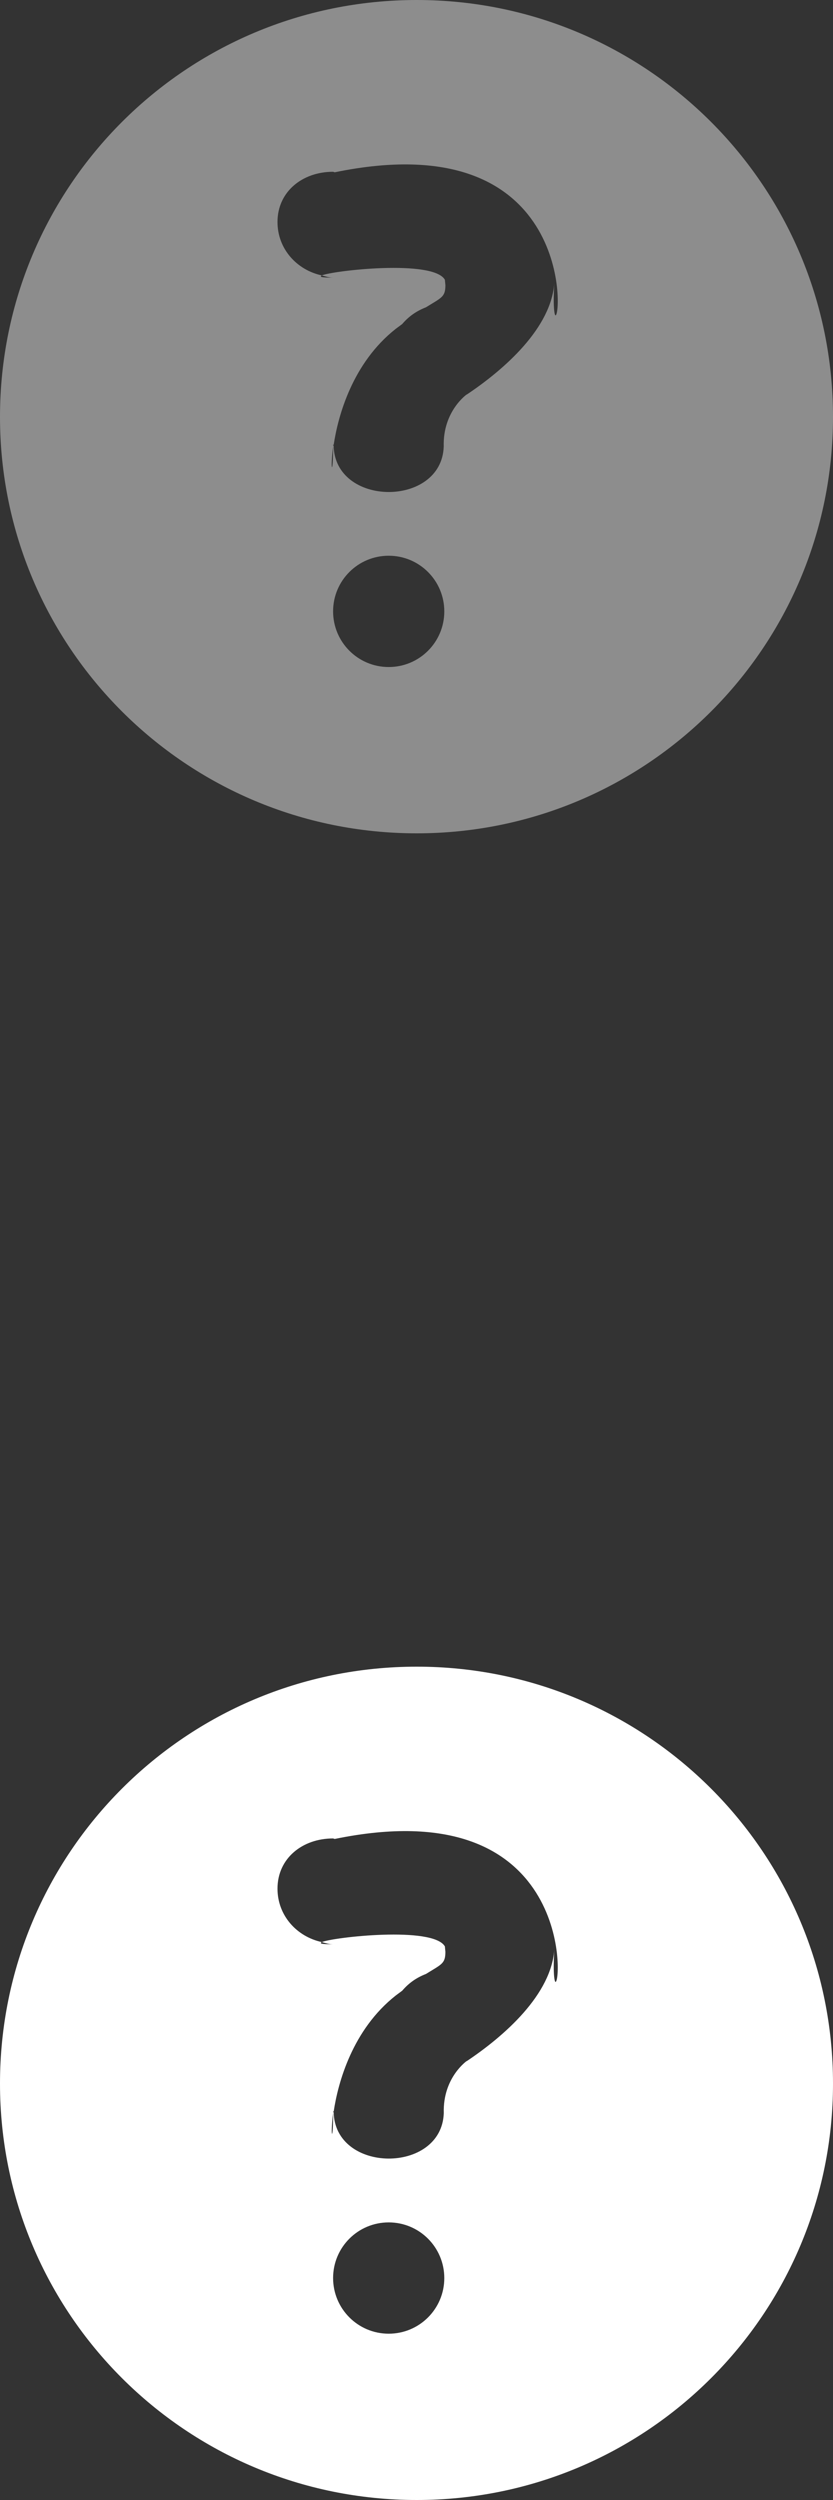 <?xml version="1.0" encoding="utf-8"?>
<!-- Generator: Adobe Illustrator 15.0.0, SVG Export Plug-In . SVG Version: 6.00 Build 0)  -->
<!DOCTYPE svg PUBLIC "-//W3C//DTD SVG 1.1//EN" "http://www.w3.org/Graphics/SVG/1.1/DTD/svg11.dtd">
<svg version="1.1" xmlns="http://www.w3.org/2000/svg" xmlns:xlink="http://www.w3.org/1999/xlink" x="0px" y="0px" width="16px"
	 height="48px" viewBox="0 0 16 48" enable-background="new 0 0 16 48" xml:space="preserve">
<rect x="0" y="0" width="16" height="48" fill="#333333" stroke="none"/>
<g id="Background">
	<path fill-rule="evenodd" clip-rule="evenodd" fill="#8D8D8D" d="M6.429,3.308l-0.031-0.01c-0.591,0-1.068,0.383-1.068,0.964
		c0,0.519,0.373,0.923,0.851,1.026c-0.052,0.031,0,0.042,0.218,0.042c-0.073,0-0.145-0.021-0.218-0.042
		c0.218-0.093,2.136-0.311,2.364,0.083l0.01,0.104c0,0.228-0.072,0.238-0.373,0.425C7.995,5.973,7.85,6.076,7.725,6.222L7.601,6.314
		c-0.83,0.654-1.109,1.67-1.192,2.23l-0.01-0.011v0.031C6.367,8.813,6.367,8.97,6.377,8.97c0.01,0,0.021-0.124,0.021-0.404
		l0.01-0.021c0.011,1.192,2.074,1.202,2.115,0.03C8.503,7.891,8.97,7.569,8.97,7.569s0,0-0.011,0.011
		c0.715-0.477,1.648-1.286,1.69-2.178c-0.031,0.467,0,0.653,0.021,0.653C10.794,6.066,10.96,2.375,6.429,3.308z M7.466,12.807
		c0.591,0,1.068-0.478,1.068-1.068S8.057,10.67,7.466,10.67s-1.068,0.478-1.068,1.068S6.875,12.807,7.466,12.807z M8.005,16
		C3.577,16,0,12.423,0,8.005C0,3.577,3.577,0,8.005,0C12.422,0,16,3.577,16,8.005C16,12.423,12.422,16,8.005,16z"/>
	<path fill-rule="evenodd" clip-rule="evenodd" fill="#FFFFFF" d="M6.429,35.308l-0.031-0.01c-0.591,0-1.068,0.383-1.068,0.964
		c0,0.519,0.373,0.923,0.851,1.026c-0.052,0.031,0,0.042,0.218,0.042c-0.073,0-0.145-0.021-0.218-0.042
		c0.218-0.093,2.136-0.311,2.364,0.083l0.01,0.104c0,0.228-0.072,0.238-0.373,0.425c-0.186,0.072-0.332,0.176-0.456,0.321
		l-0.125,0.093c-0.83,0.654-1.109,1.67-1.192,2.23l-0.01-0.011v0.031c-0.031,0.248-0.031,0.404-0.021,0.404
		c0.01,0,0.021-0.124,0.021-0.404l0.01-0.021c0.011,1.192,2.074,1.202,2.115,0.03c-0.021-0.685,0.446-1.006,0.446-1.006
		s0,0-0.011,0.011c0.715-0.477,1.648-1.286,1.69-2.178c-0.031,0.467,0,0.653,0.021,0.653C10.794,38.066,10.96,34.375,6.429,35.308z
		 M7.466,44.807c0.591,0,1.068-0.478,1.068-1.068S8.057,42.67,7.466,42.67s-1.068,0.478-1.068,1.068S6.875,44.807,7.466,44.807z
		 M8.005,48C3.577,48,0,44.423,0,40.005C0,35.577,3.577,32,8.005,32C12.422,32,16,35.577,16,40.005C16,44.423,12.422,48,8.005,48z"
		/>
</g>
<g id="Layer_1">
</g>
</svg>

